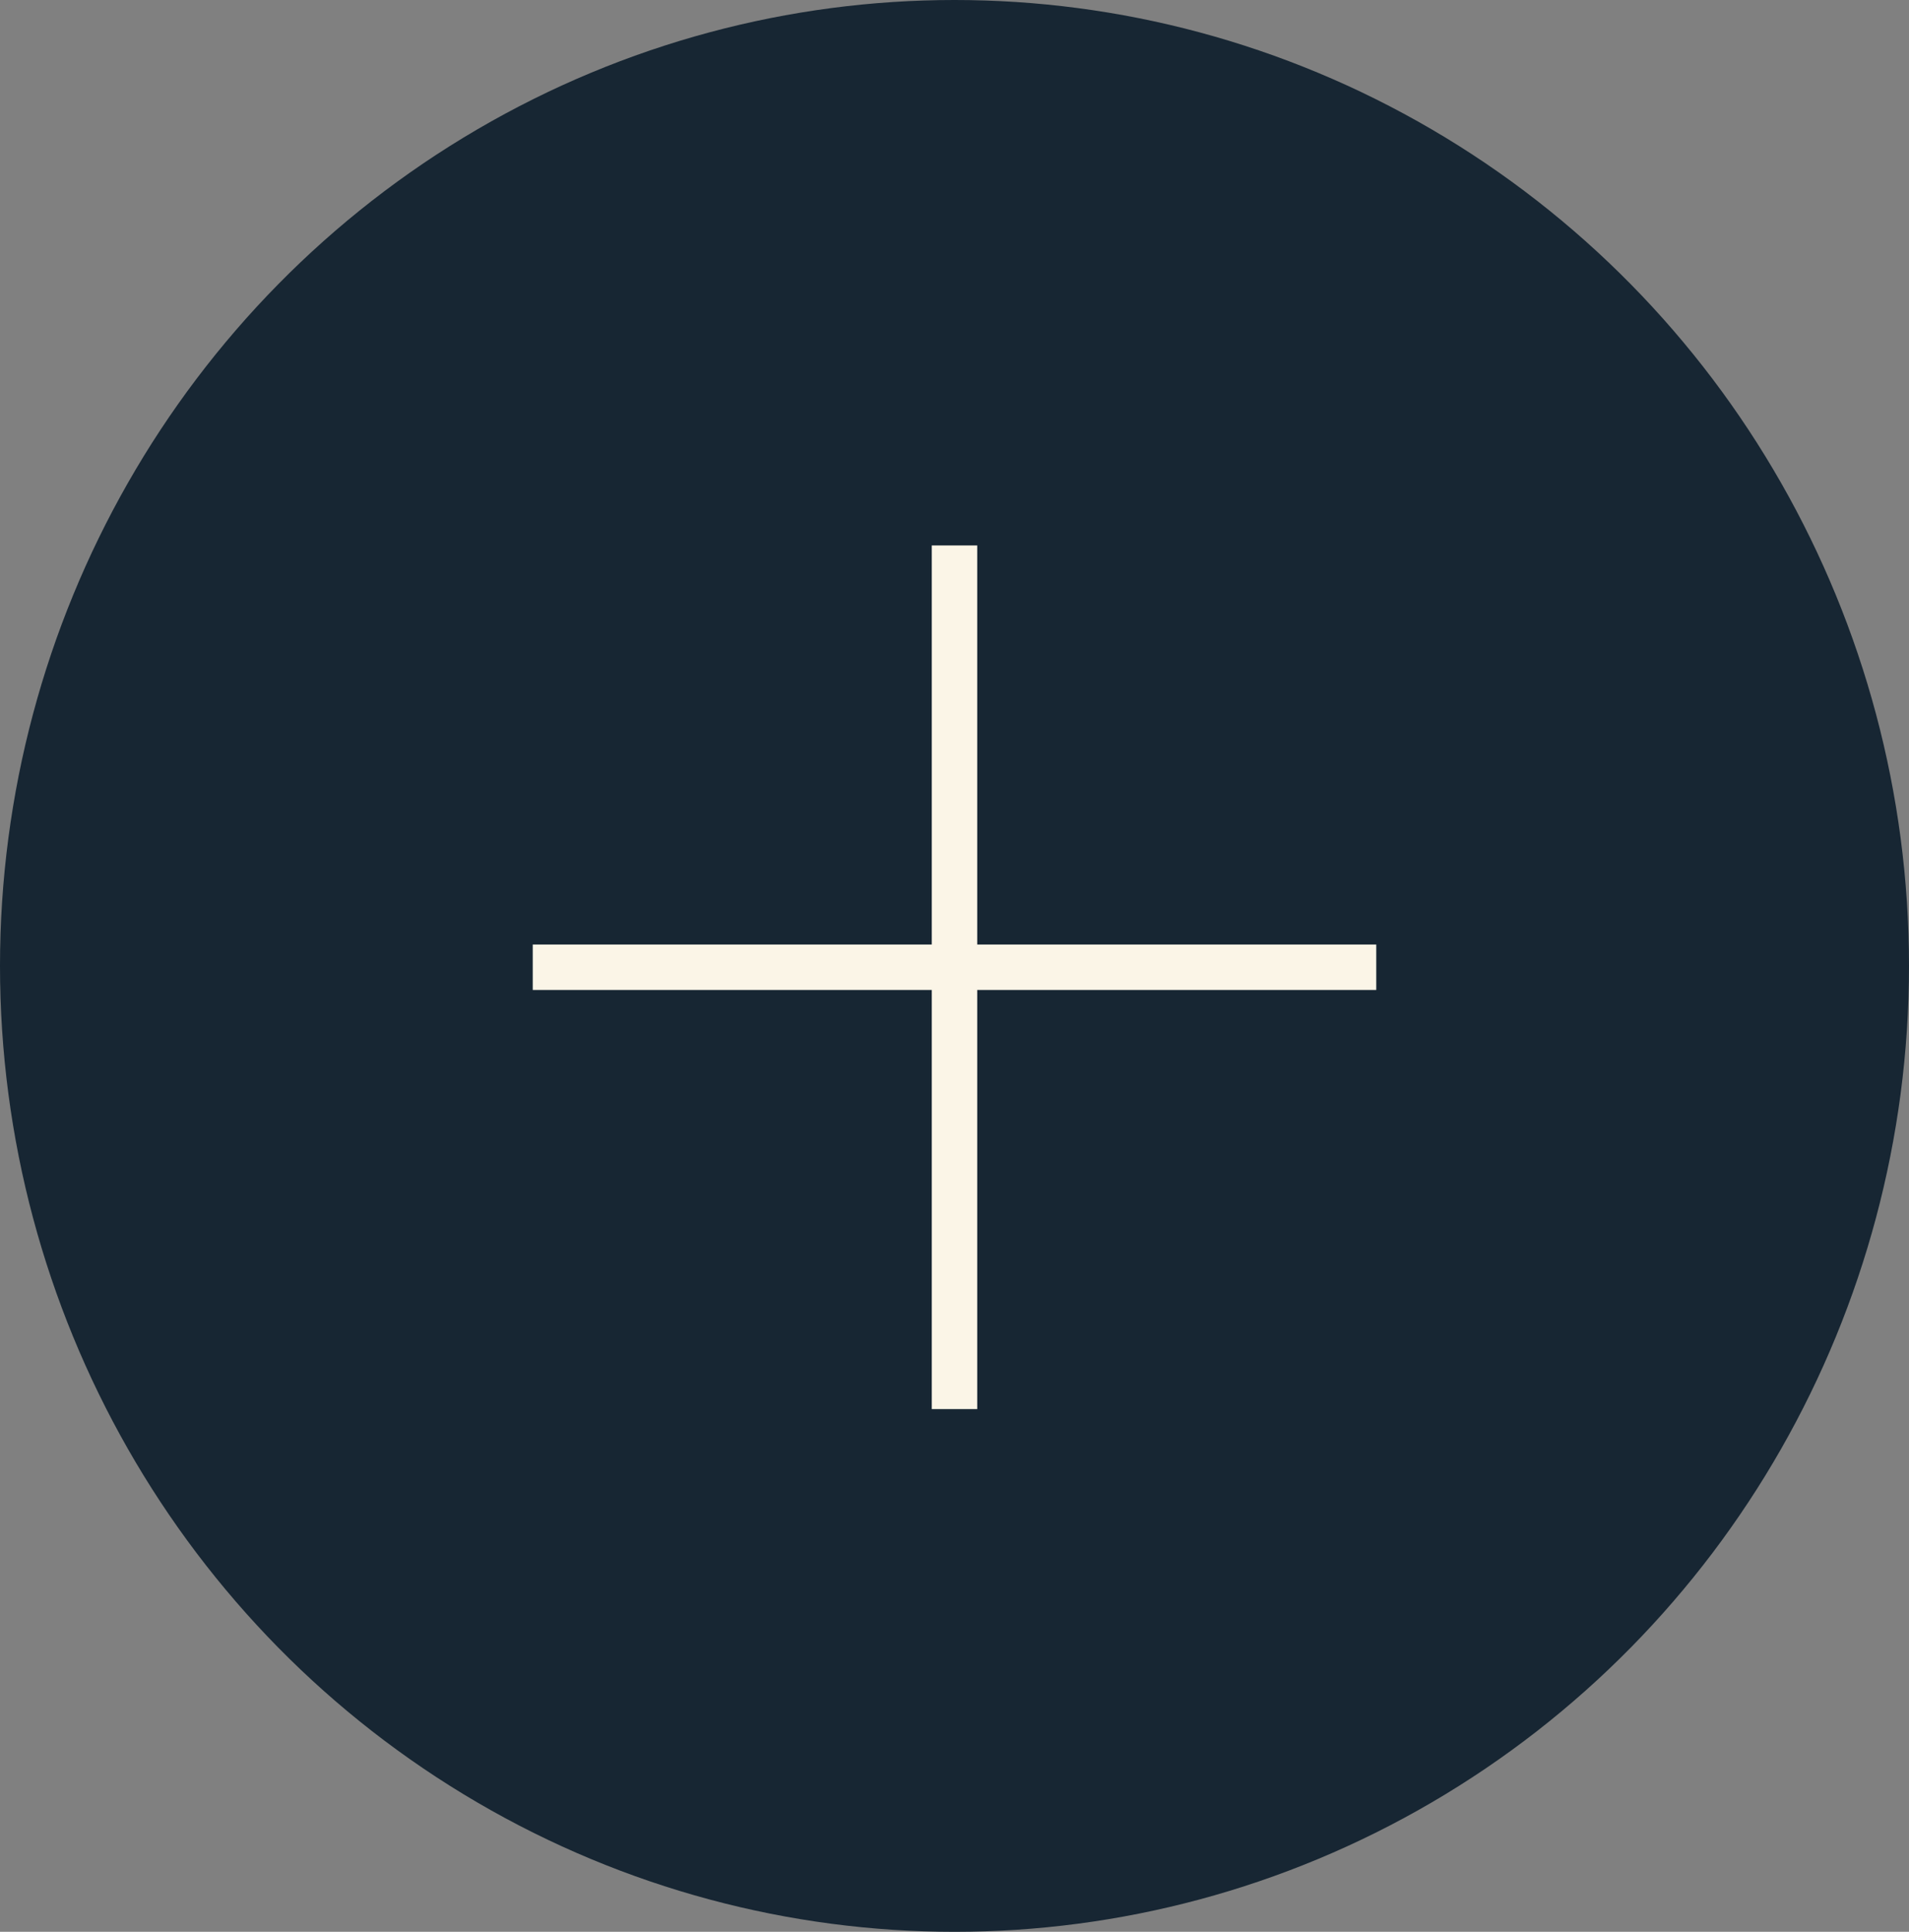 <?xml version="1.0" encoding="UTF-8"?> <svg xmlns="http://www.w3.org/2000/svg" width="84" height="85" viewBox="0 0 84 85" fill="none"><rect x="0" y="0" width="84" height="85" fill="#808080" stroke="none"/> <ellipse cx="42" cy="42.5" rx="42" ry="42.5" fill="#172633"></ellipse> <path d="M42 24L42 62" stroke="#FBF5E7" stroke-width="2"></path> <path d="M60.558 42.559L23.442 42.559" stroke="#FBF5E7" stroke-width="2"></path> </svg> 